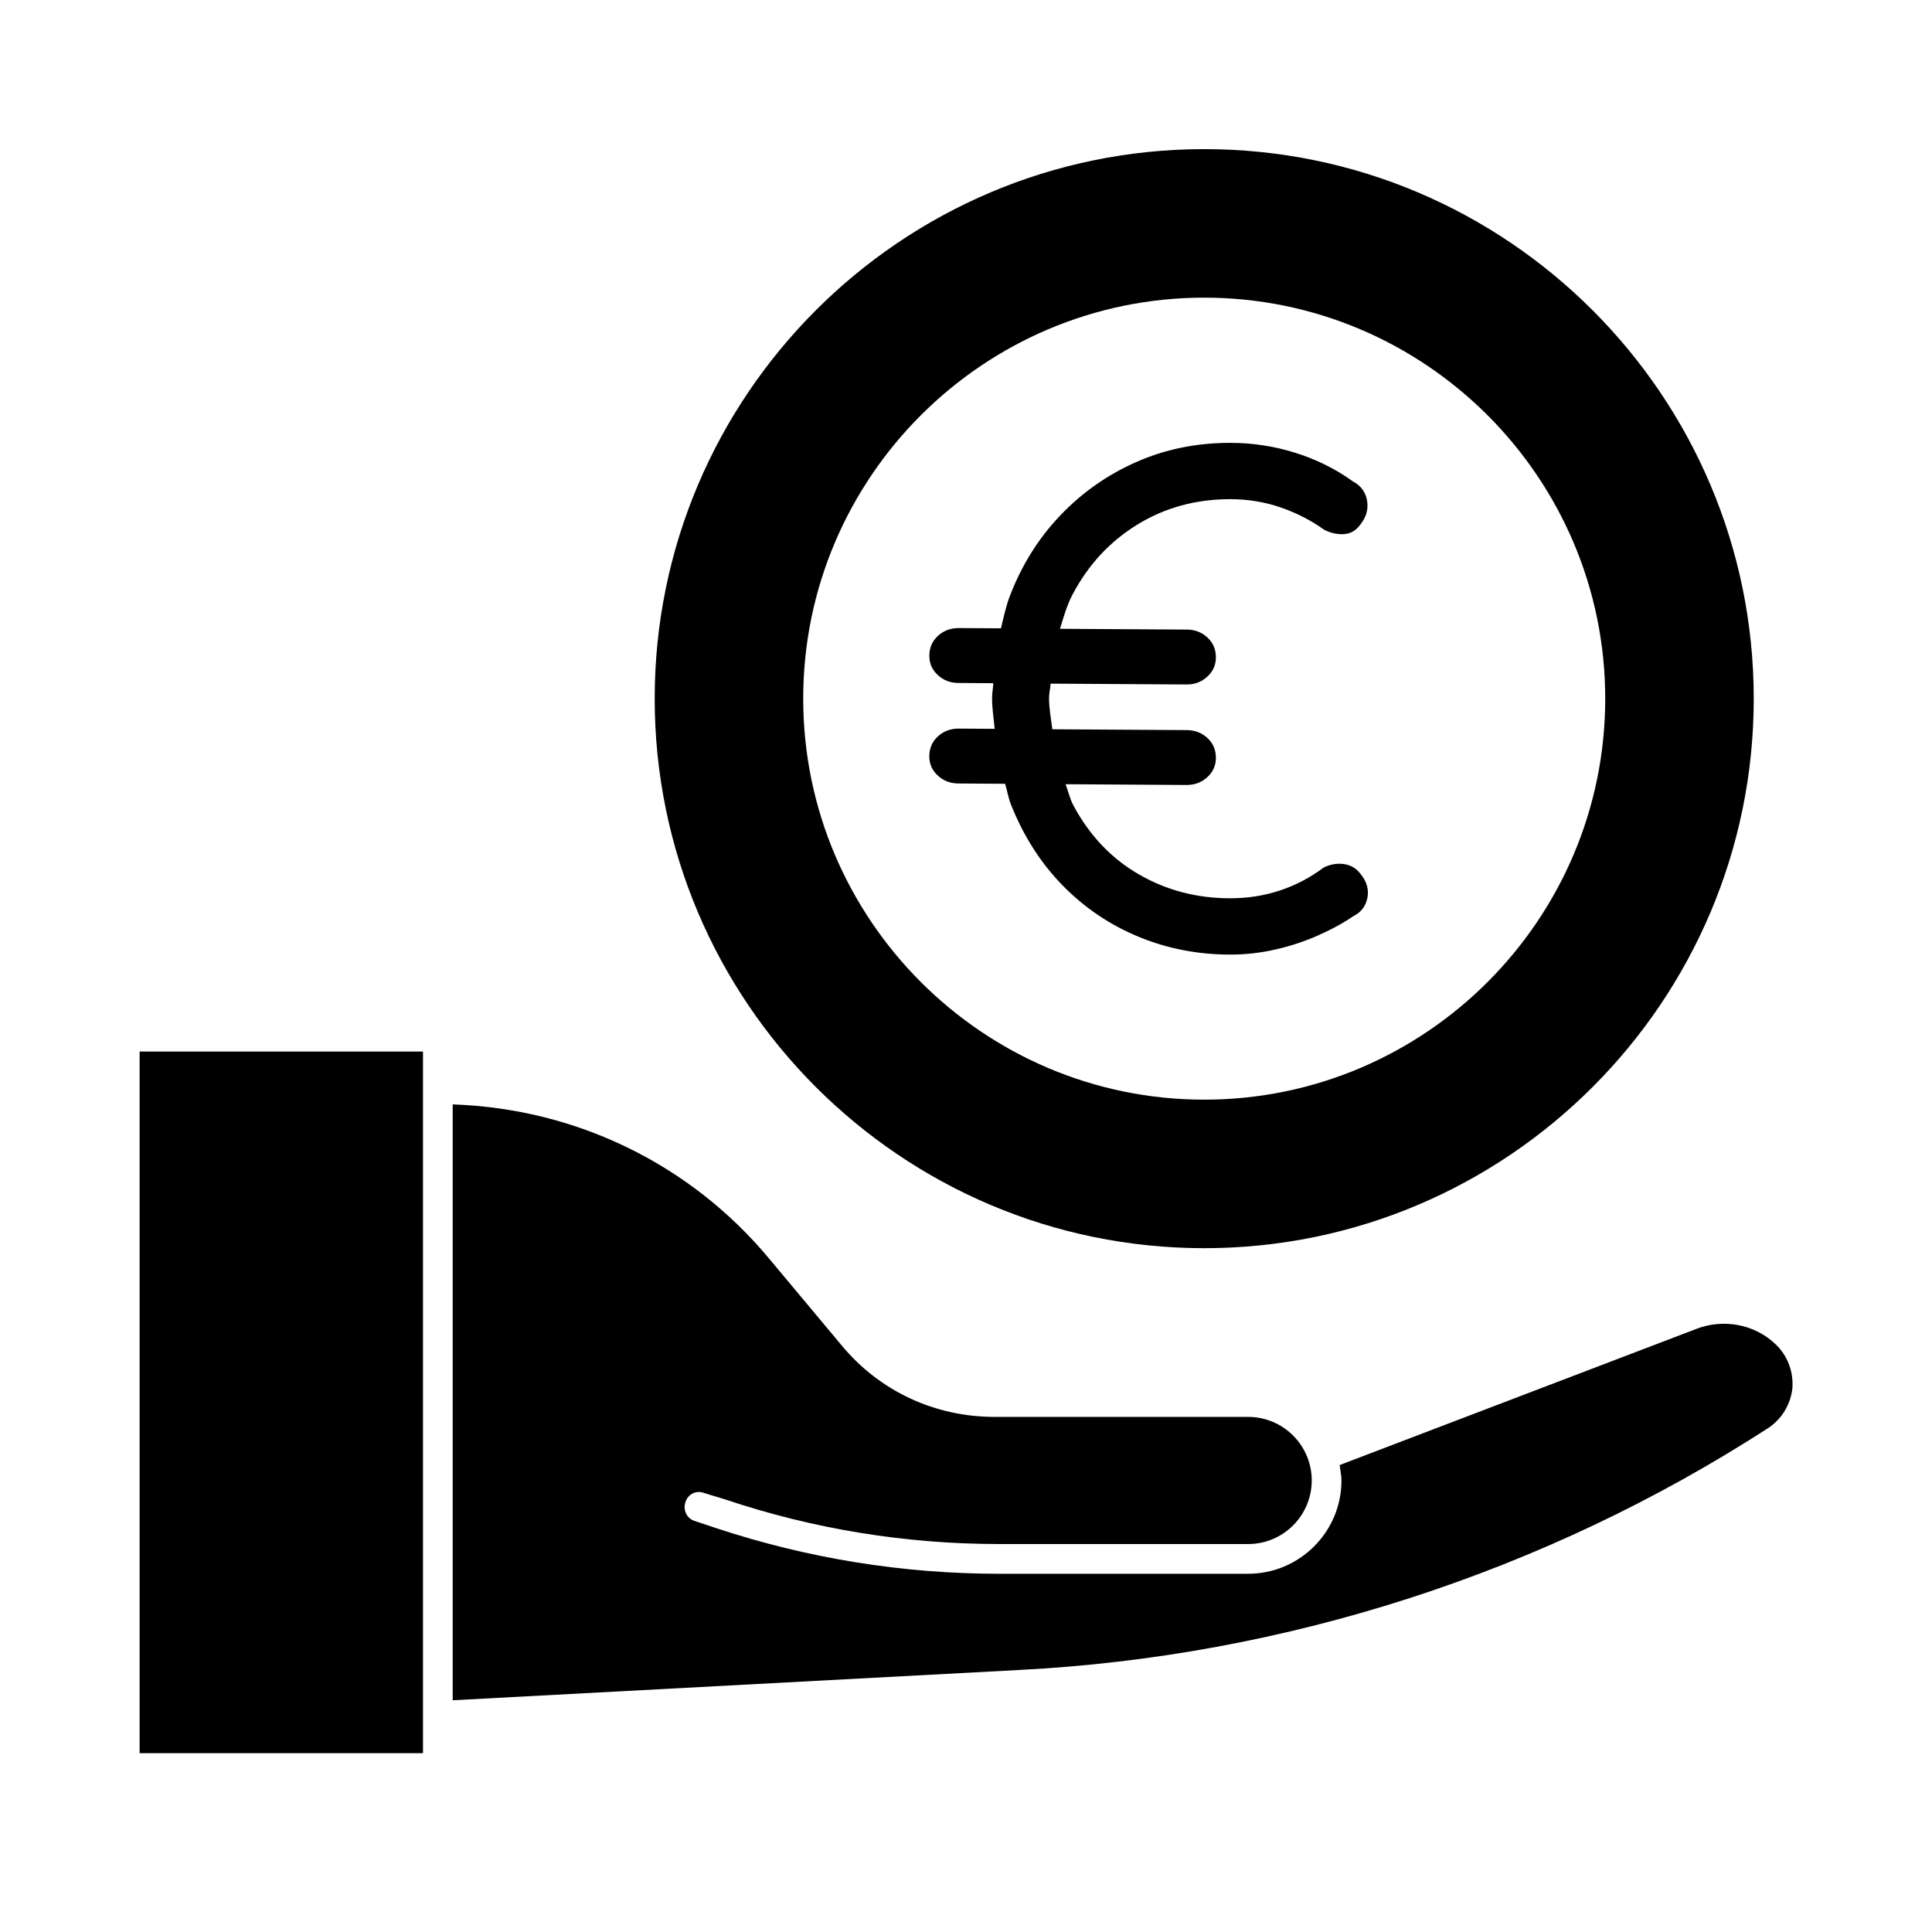 <?xml version="1.0" encoding="UTF-8"?>
<!-- Uploaded to: ICON Repo, www.iconrepo.com, Generator: ICON Repo Mixer Tools -->
<svg fill="#000000" width="800px" height="800px" version="1.1" viewBox="144 144 512 512" xmlns="http://www.w3.org/2000/svg">
 <g>
  <path d="m181 422.67h75.098v185.94h-75.098z"/>
  <path d="m614.59 500.29c-5.512-5.352-13.855-6.926-21.098-4.094l-94.465 36.055c0.156 1.418 0.473 2.676 0.473 4.094 0 13.699-11.18 24.719-24.719 24.719h-65.969c-25.664 0-50.852-4.094-75.098-12.121l-5.668-1.891c-2.047-0.629-3.148-2.992-2.363-5.039 0.629-2.047 2.832-3.148 4.879-2.363l5.668 1.73c23.457 7.871 47.863 11.809 72.578 11.809h65.969c9.289 0 16.848-7.559 16.848-16.848 0-9.289-7.559-16.848-16.848-16.848h-67.227c-15.742 0-30.387-6.769-40.461-18.895l-19.207-22.984c-20.941-25.191-51.324-39.832-83.914-40.934v157.91l150.2-8.031c70.535-3.621 139.18-25.82 198.38-64.078 3.621-2.363 5.984-6.297 6.453-10.547 0.316-4.406-1.258-8.656-4.406-11.648z"/>
  <path d="m463.13 474.78c80.293 0 145.63-65.336 145.63-145.63 0-80.293-65.336-145.63-145.63-145.63-80.293 0-145.63 65.336-145.63 145.63 0 80.297 65.336 145.63 145.63 145.63zm0-251.9c58.566 0 106.27 47.703 106.27 106.27 0 58.566-47.703 106.27-106.27 106.27-58.566 0-106.27-47.703-106.27-106.27 0-58.57 47.703-106.27 106.27-106.27z"/>
  <path d="m392.54 339.16c-1.512 1.387-2.266 3.148-2.266 5.289 0 2.016 0.754 3.715 2.266 5.102 1.512 1.387 3.336 2.078 5.481 2.078l12.344 0.078c0.551 1.812 0.867 3.777 1.543 5.496 3.336 8.375 7.902 15.523 13.699 21.445 5.793 5.918 12.5 10.453 20.121 13.602 7.621 3.148 15.711 4.723 24.277 4.723 4.031 0 7.996-0.441 11.902-1.324 3.906-0.883 7.652-2.109 11.242-3.684 3.59-1.574 6.769-3.305 9.539-5.195 2.016-1.008 3.242-2.613 3.684-4.816 0.441-2.203-0.156-4.312-1.793-6.328-1.133-1.512-2.629-2.394-4.441-2.644-1.828-0.25-3.621 0.062-5.383 0.945-3.527 2.644-7.367 4.66-11.523 6.047-4.156 1.387-8.566 2.078-13.227 2.078-8.816 0-16.879-2.109-24.184-6.328-7.305-4.219-13.113-10.328-17.383-18.324-0.914-1.699-1.34-3.746-2.047-5.574l32.086 0.203c2.141 0 3.969-0.691 5.481-2.078s2.266-3.086 2.266-5.102c0-2.141-0.754-3.906-2.266-5.289-1.512-1.387-3.336-2.078-5.481-2.078l-35.598-0.219c-0.316-2.738-0.867-5.32-0.867-8.281 0-1.355 0.332-2.504 0.41-3.809l36.055 0.219c2.141 0 3.969-0.676 5.481-2.078 1.512-1.387 2.266-3.086 2.266-5.102 0-2.141-0.754-3.906-2.266-5.289-1.512-1.387-3.336-2.078-5.481-2.078l-33.566-0.203c0.961-3.148 1.859-6.328 3.352-9.133 4.156-7.871 9.887-14.043 17.191-18.516 7.305-4.473 15.492-6.707 24.562-6.707 4.66 0 9.102 0.723 13.32 2.172 4.219 1.449 8.094 3.434 11.617 5.953 1.762 0.883 3.527 1.258 5.289 1.133s3.211-1.008 4.344-2.644c1.512-1.891 2.078-3.969 1.699-6.234s-1.637-3.969-3.777-5.102c-4.535-3.273-9.605-5.793-15.207-7.559-5.606-1.762-11.367-2.644-17.285-2.644-8.941 0-17.254 1.699-24.938 5.102-7.684 3.402-14.391 8.125-20.121 14.168-5.746 6.008-10.188 13.125-13.336 21.312-1.039 2.723-1.652 5.668-2.348 8.566l-11.242-0.062c-2.141 0-3.969 0.691-5.481 2.078-1.512 1.387-2.266 3.148-2.266 5.289 0 2.016 0.754 3.715 2.266 5.102s3.336 2.078 5.481 2.078l9.211 0.062c-0.062 1.324-0.332 2.551-0.332 3.906 0 2.867 0.441 5.465 0.691 8.188l-9.574-0.062c-2.148-0.004-3.977 0.688-5.488 2.074z"/>
 </g>
</svg>